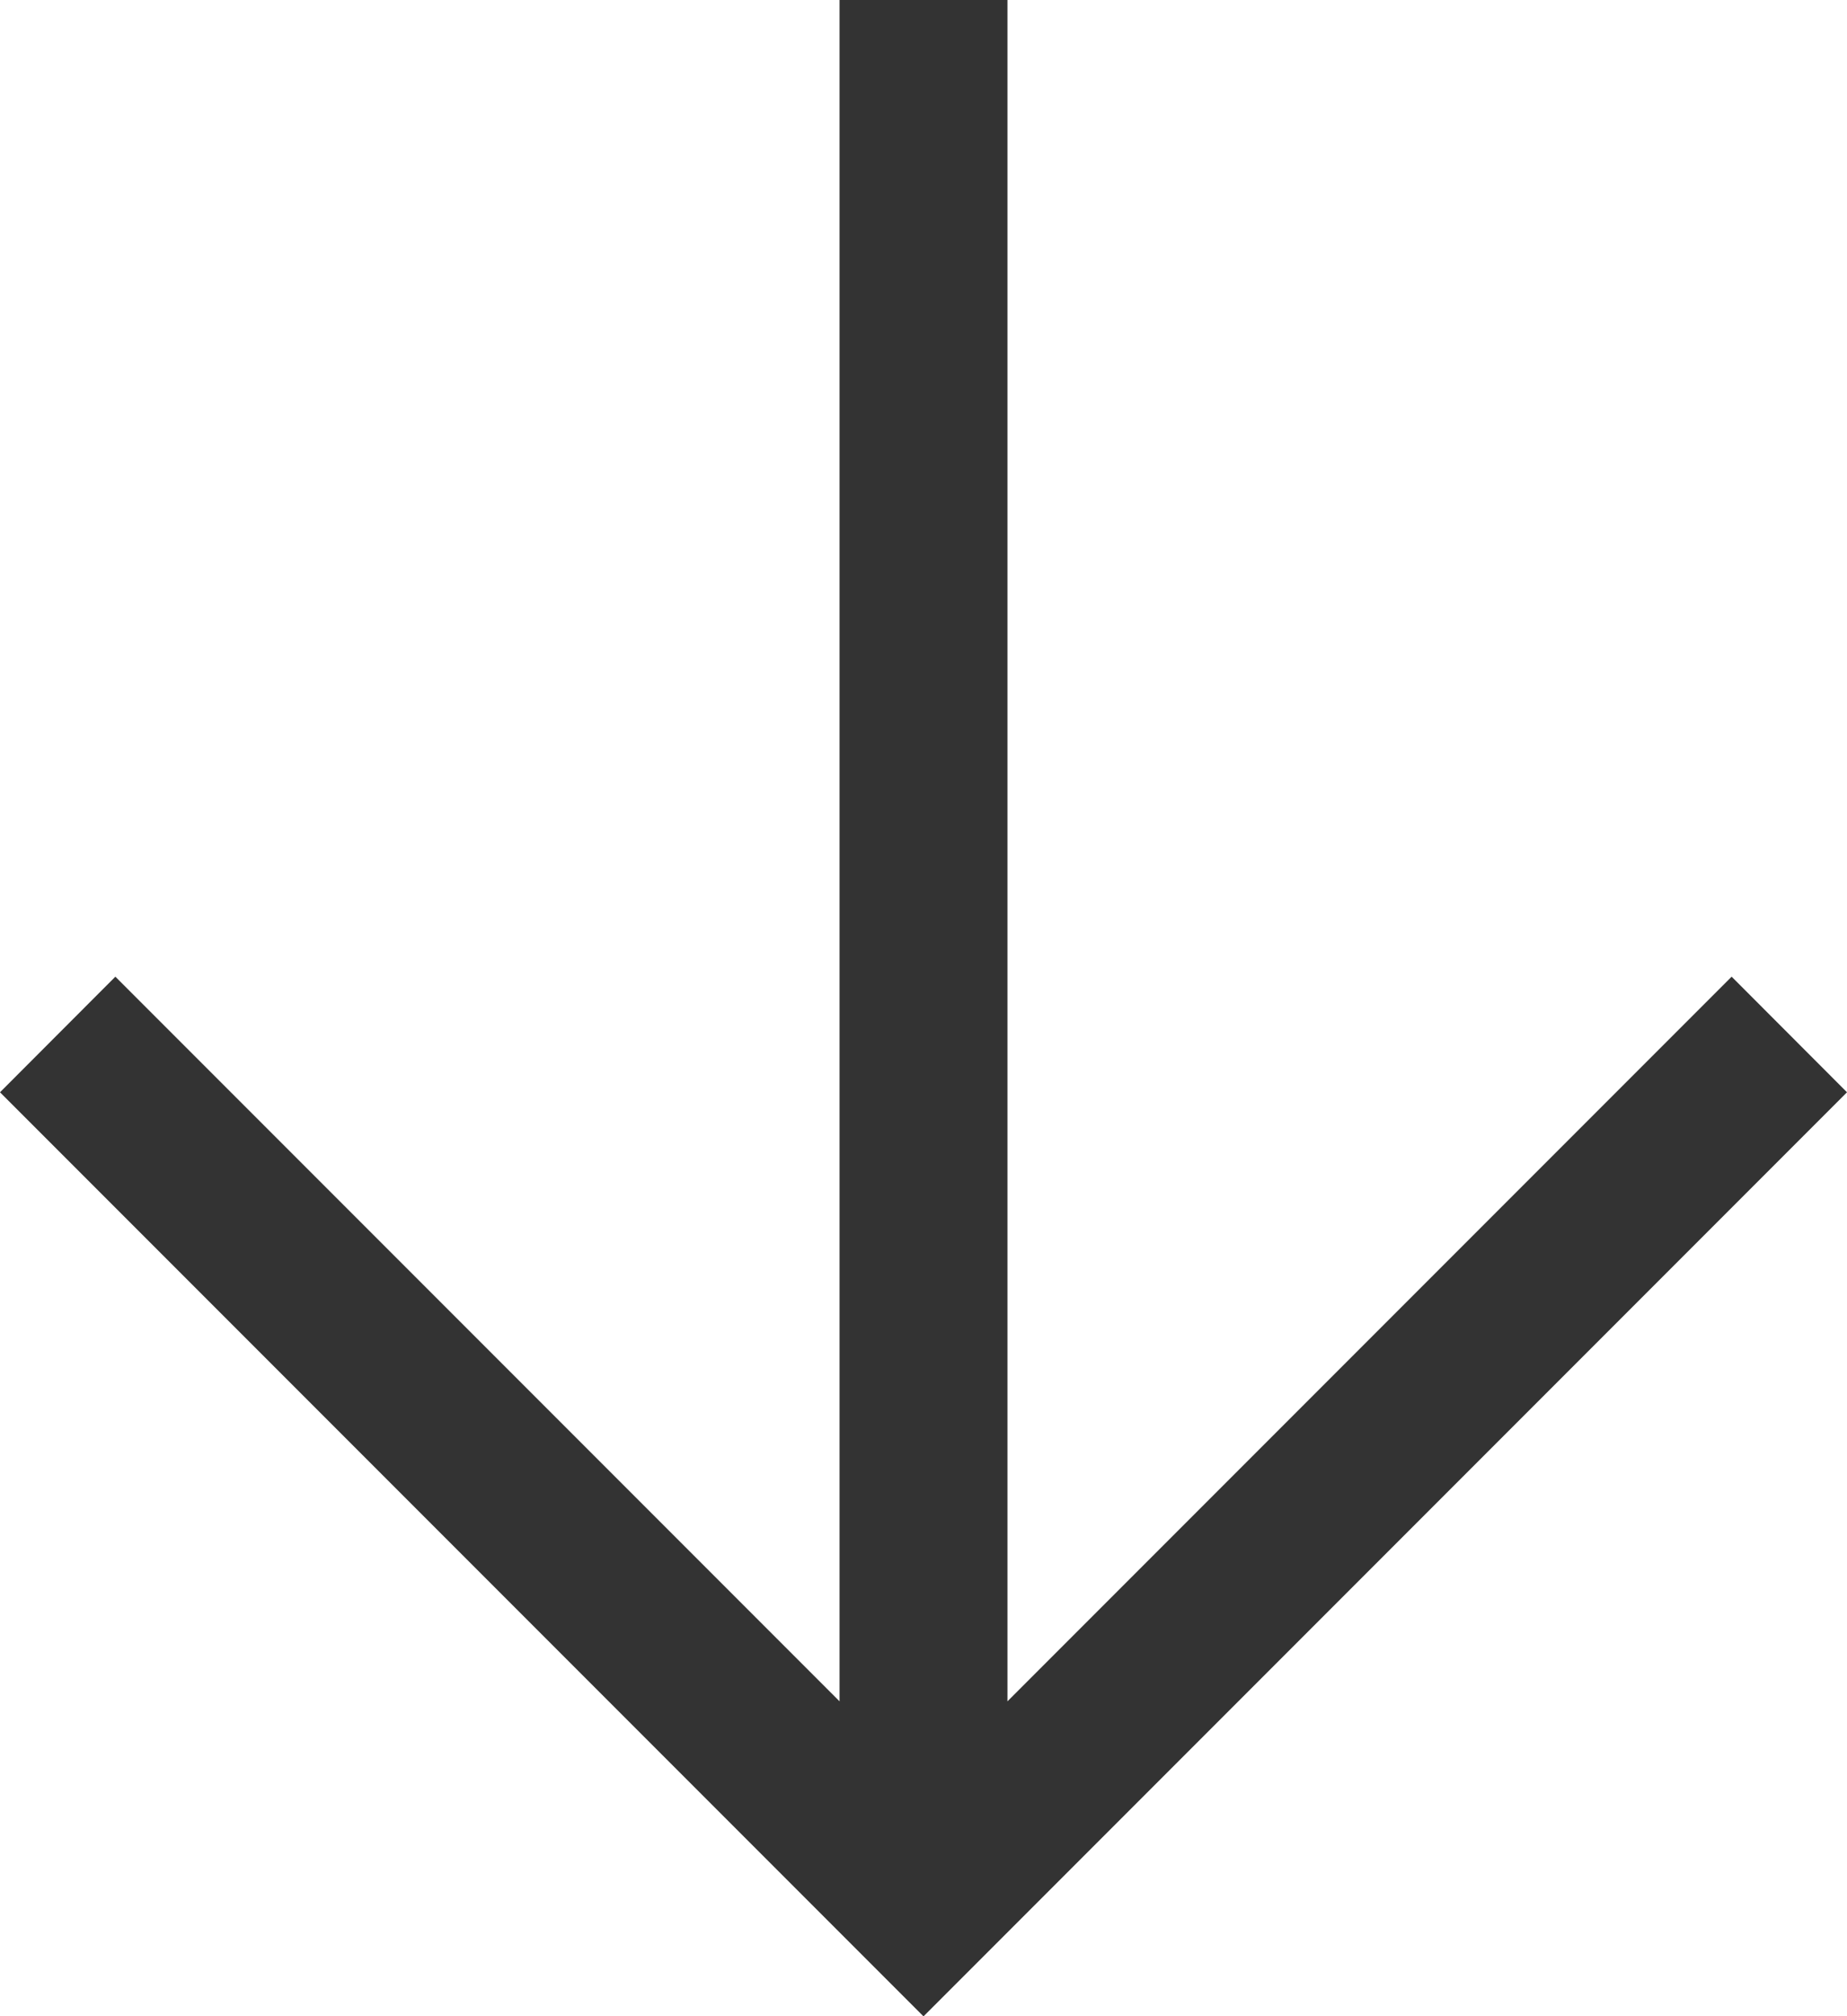 <svg id="Layer_2" data-name="Layer 2" xmlns="http://www.w3.org/2000/svg" viewBox="0 0 110 120"><defs><style>.cls-1{fill:#333;}</style></defs><title>download_arrow_110x120px</title><polygon class="cls-1" points="55.01 120 110 65.01 103.13 58.13 60 101.26 60 0 50 0 50 101.26 6.87 58.13 0 65.01 54.99 120 55 119.99 55.01 120"/></svg>